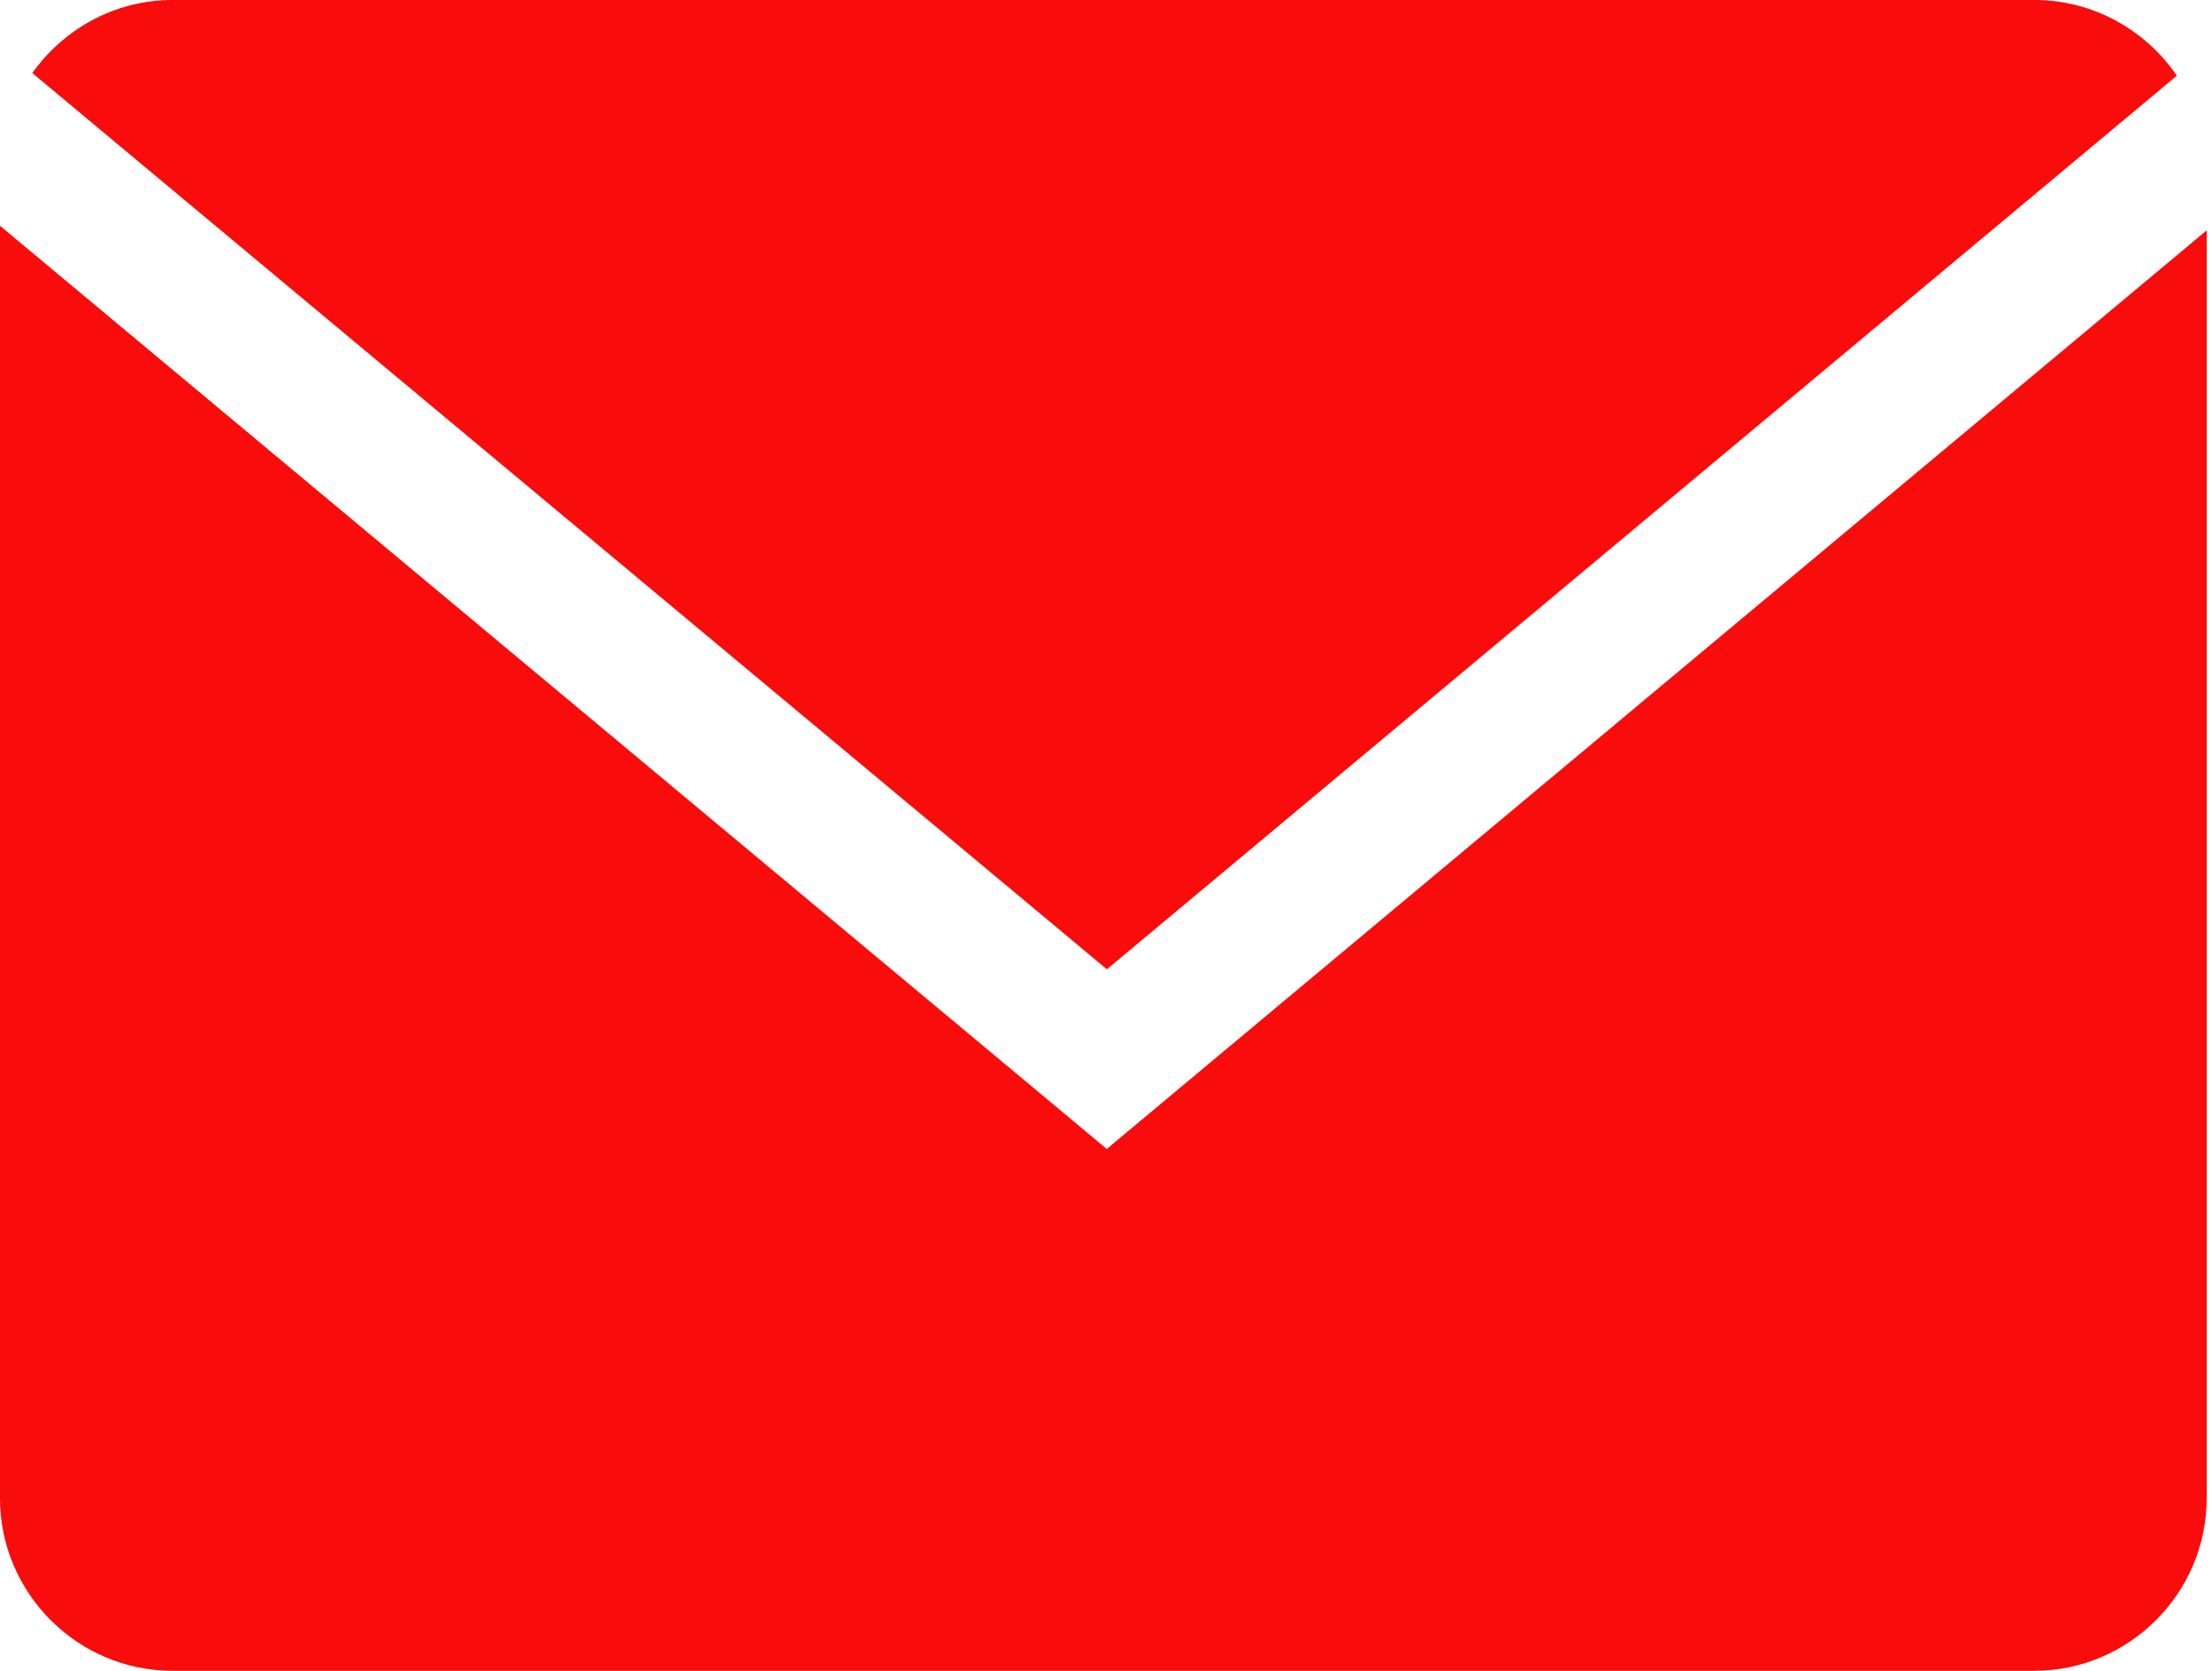 <?xml version="1.0" encoding="UTF-8"?> <svg xmlns="http://www.w3.org/2000/svg" width="147" height="111" viewBox="0 0 147 111" fill="none"> <path d="M144.664 5.028C142.597 2.001 139.12 0 135.197 0H11.467C7.626 0 4.23 1.93 2.147 4.852L73.559 64.397L144.664 5.028Z" fill="#F90C0C"></path> <path d="M0 15V99.542C0 105.844 5.157 111.001 11.459 111.001H135.188C141.491 111.001 146.647 105.844 146.647 99.542V15.305L73.551 76.333L0 15Z" fill="#F90C0C"></path> </svg> 